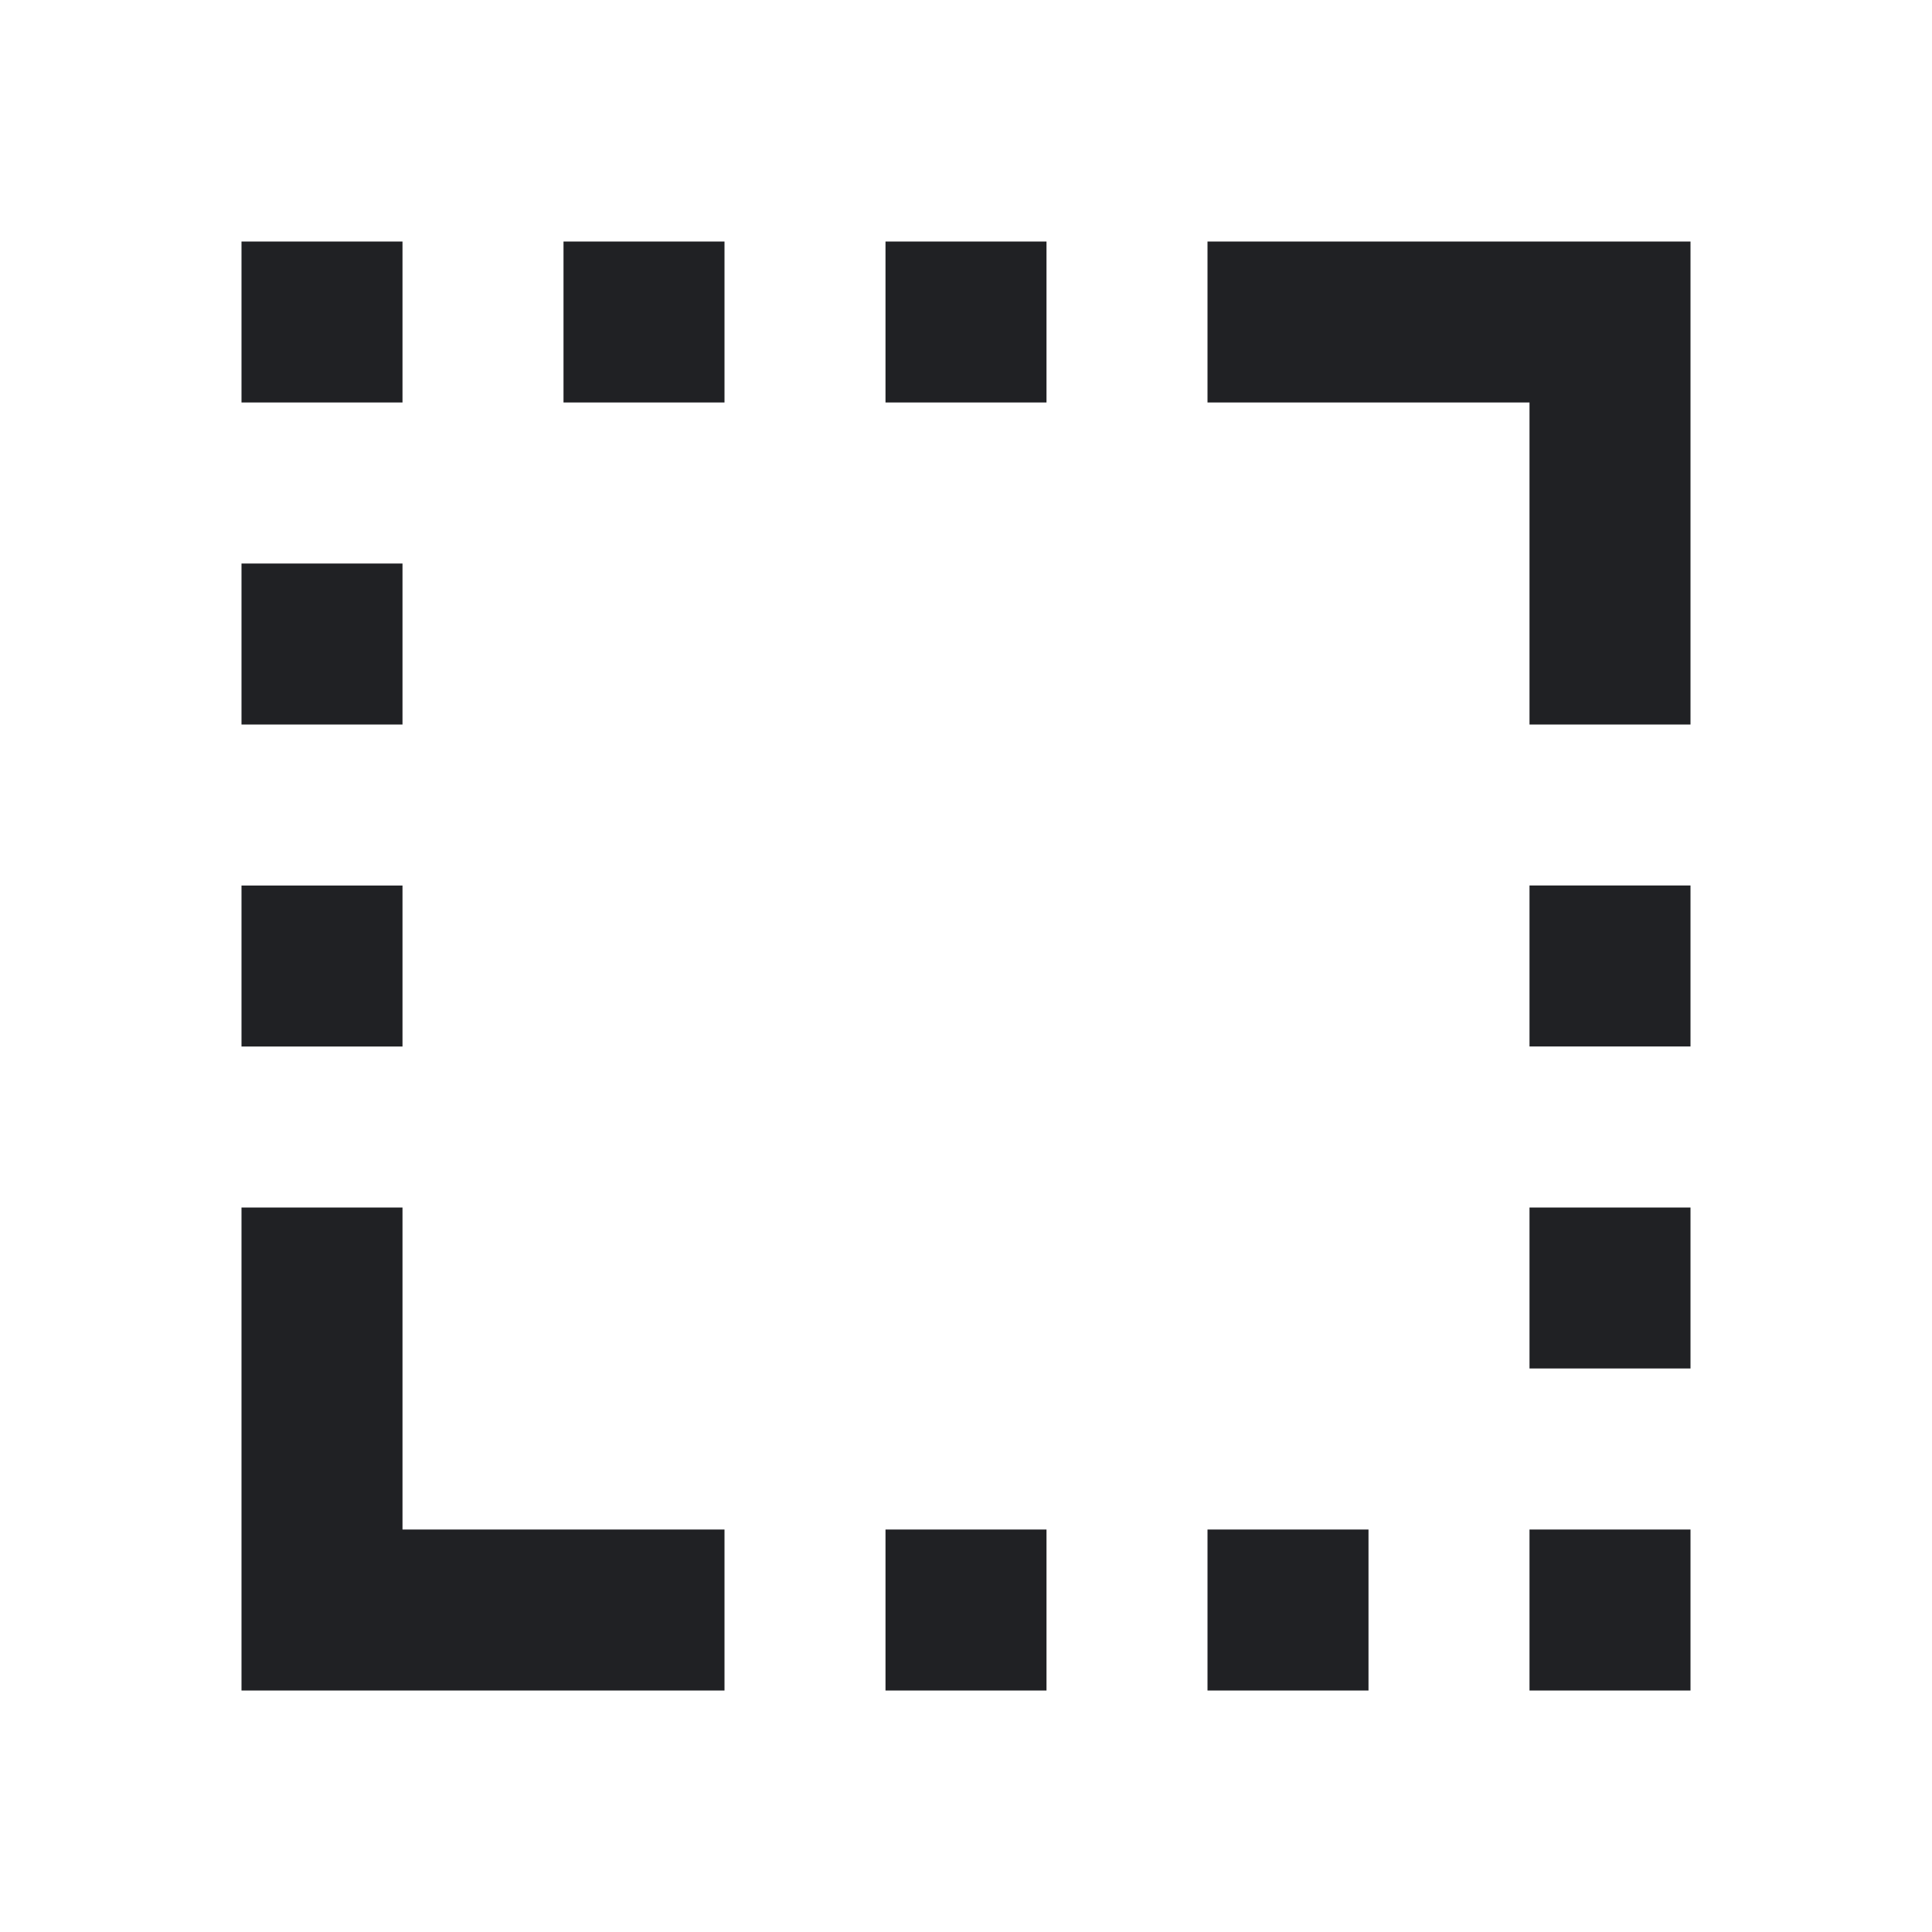 <svg width="24" height="24" viewBox="0 0 24 24" fill="none" xmlns="http://www.w3.org/2000/svg"><path d="M19 9V5h-4V3h6v6h-2zM3 21v-6h2v4h4v2H3zm0-8v-2h2v2H3zm0-4V7h2v2H3zm0-4V3h2v2H3zm4 0V3h2v2H7zm4 16v-2h2v2h-2zm0-16V3h2v2h-2zm4 16v-2h2v2h-2zm4 0v-2h2v2h-2zm0-4v-2h2v2h-2zm0-4v-2h2v2h-2z" fill="#202124"/></svg>
